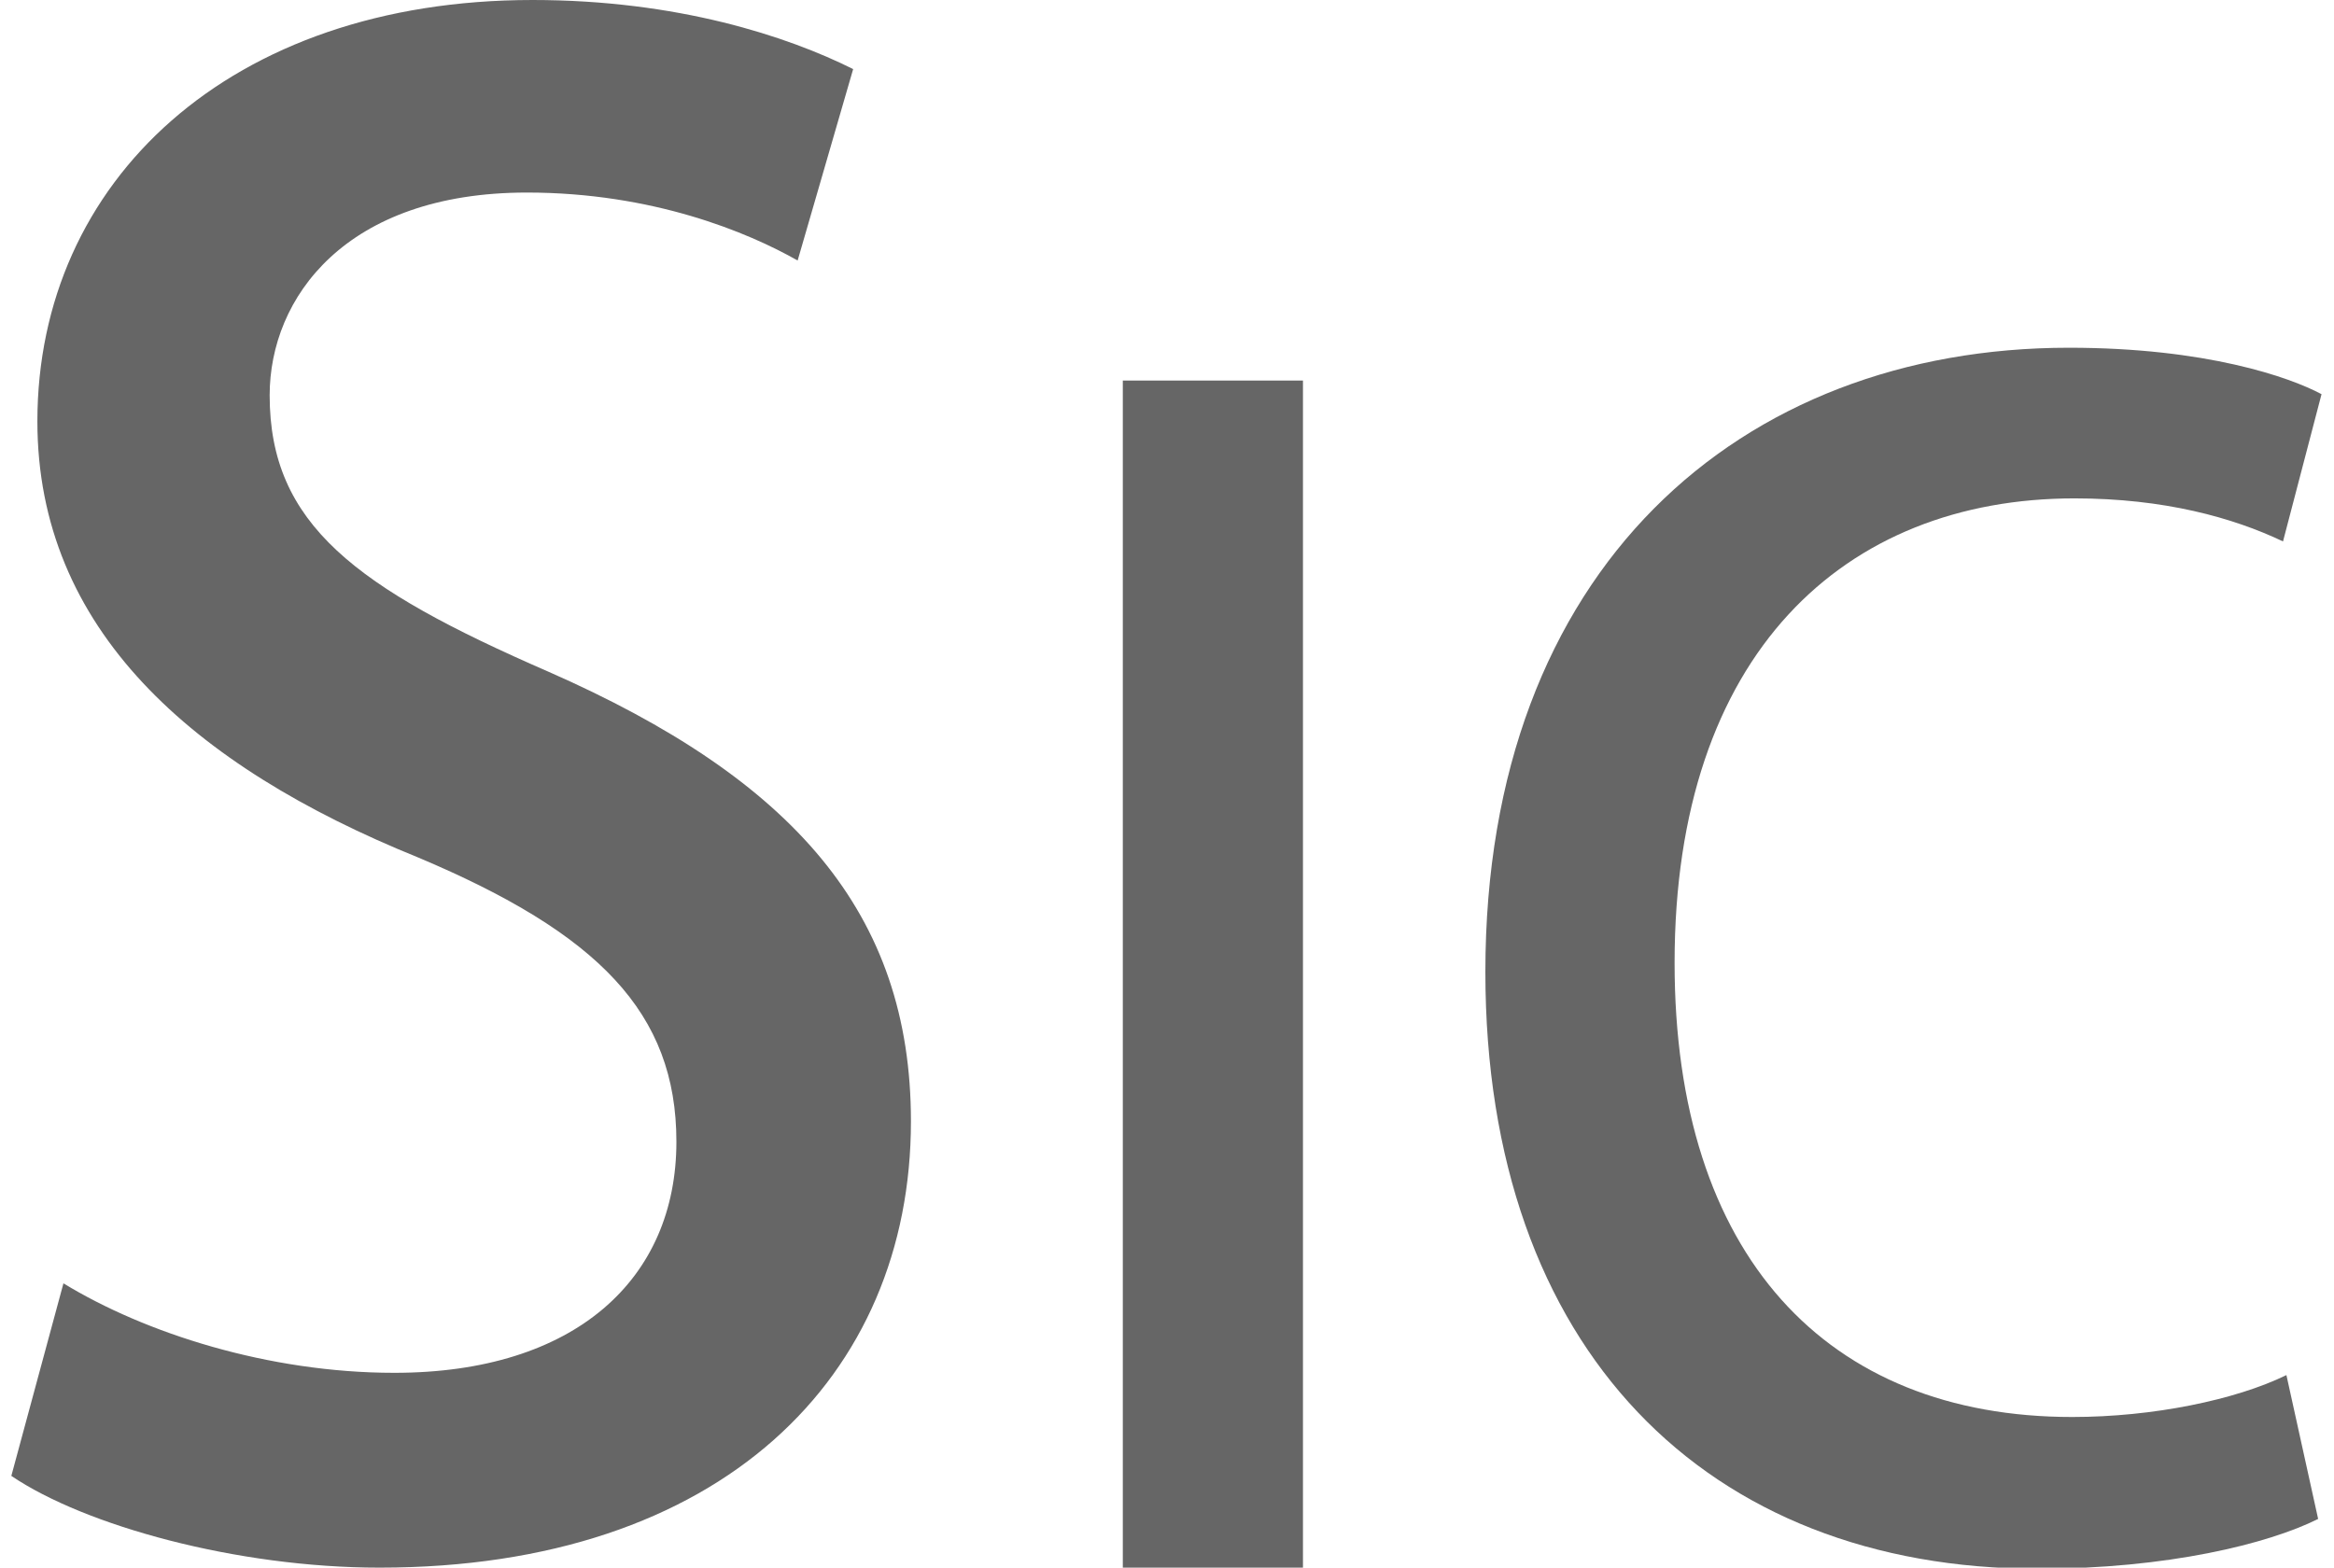 <?xml version="1.0" encoding="utf-8"?>
<!-- Generator: Adobe Illustrator 27.5.0, SVG Export Plug-In . SVG Version: 6.00 Build 0)  -->
<svg version="1.1" id="レイヤー_1" xmlns="http://www.w3.org/2000/svg" xmlns:xlink="http://www.w3.org/1999/xlink" x="0px"
	 y="0px" viewBox="0 0 206 138.4" style="enable-background:new 0 0 206 138.4;" xml:space="preserve">
<style type="text/css">
	.st0{fill:#666666;}
</style>
<g>
	<path class="st0" d="M70.4,23c-4.4-2.5-12.8-6-23.9-6c-16,0-22.7,9.3-22.7,17.9c0,11.4,7.6,17,24.6,24.4c21.6,9.5,32,21.3,32,39.7
		c0,22.5-16.7,39.4-46.9,39.4c-12.6,0-26-3.7-32.5-8.1l4.6-17c7.2,4.4,18.1,7.9,29.2,7.9c16,0,24.9-8.3,24.9-20.4
		c0-11.4-6.9-18.4-22.8-25.1c-20-8.1-33.6-20.2-33.6-38.5C3.3,16,20.3,0,47,0c12.8,0,22.5,3.2,28.3,6.1L70.4,23z"/>
	<path class="st0" d="M99.1,33.6H115v104.8H99.1V33.6z"/>
	<path class="st0" d="M204.6,134.1c-4.4,2.2-13.3,4.4-24.7,4.4c-29.2,0-48.8-19.3-48.8-52.7c0-35.6,22.5-55.1,51.5-55.1
		c12.1,0,19.5,2.6,22.3,4.1l-3.4,13c-4.4-2.1-10.5-3.8-18.4-3.8c-20.3,0-35.3,13.7-35.3,41c0,25.8,13.4,40.1,35.1,40.1
		c7.1,0,14.4-1.5,18.9-3.7L204.6,134.1z"/>
</g>
</svg>
